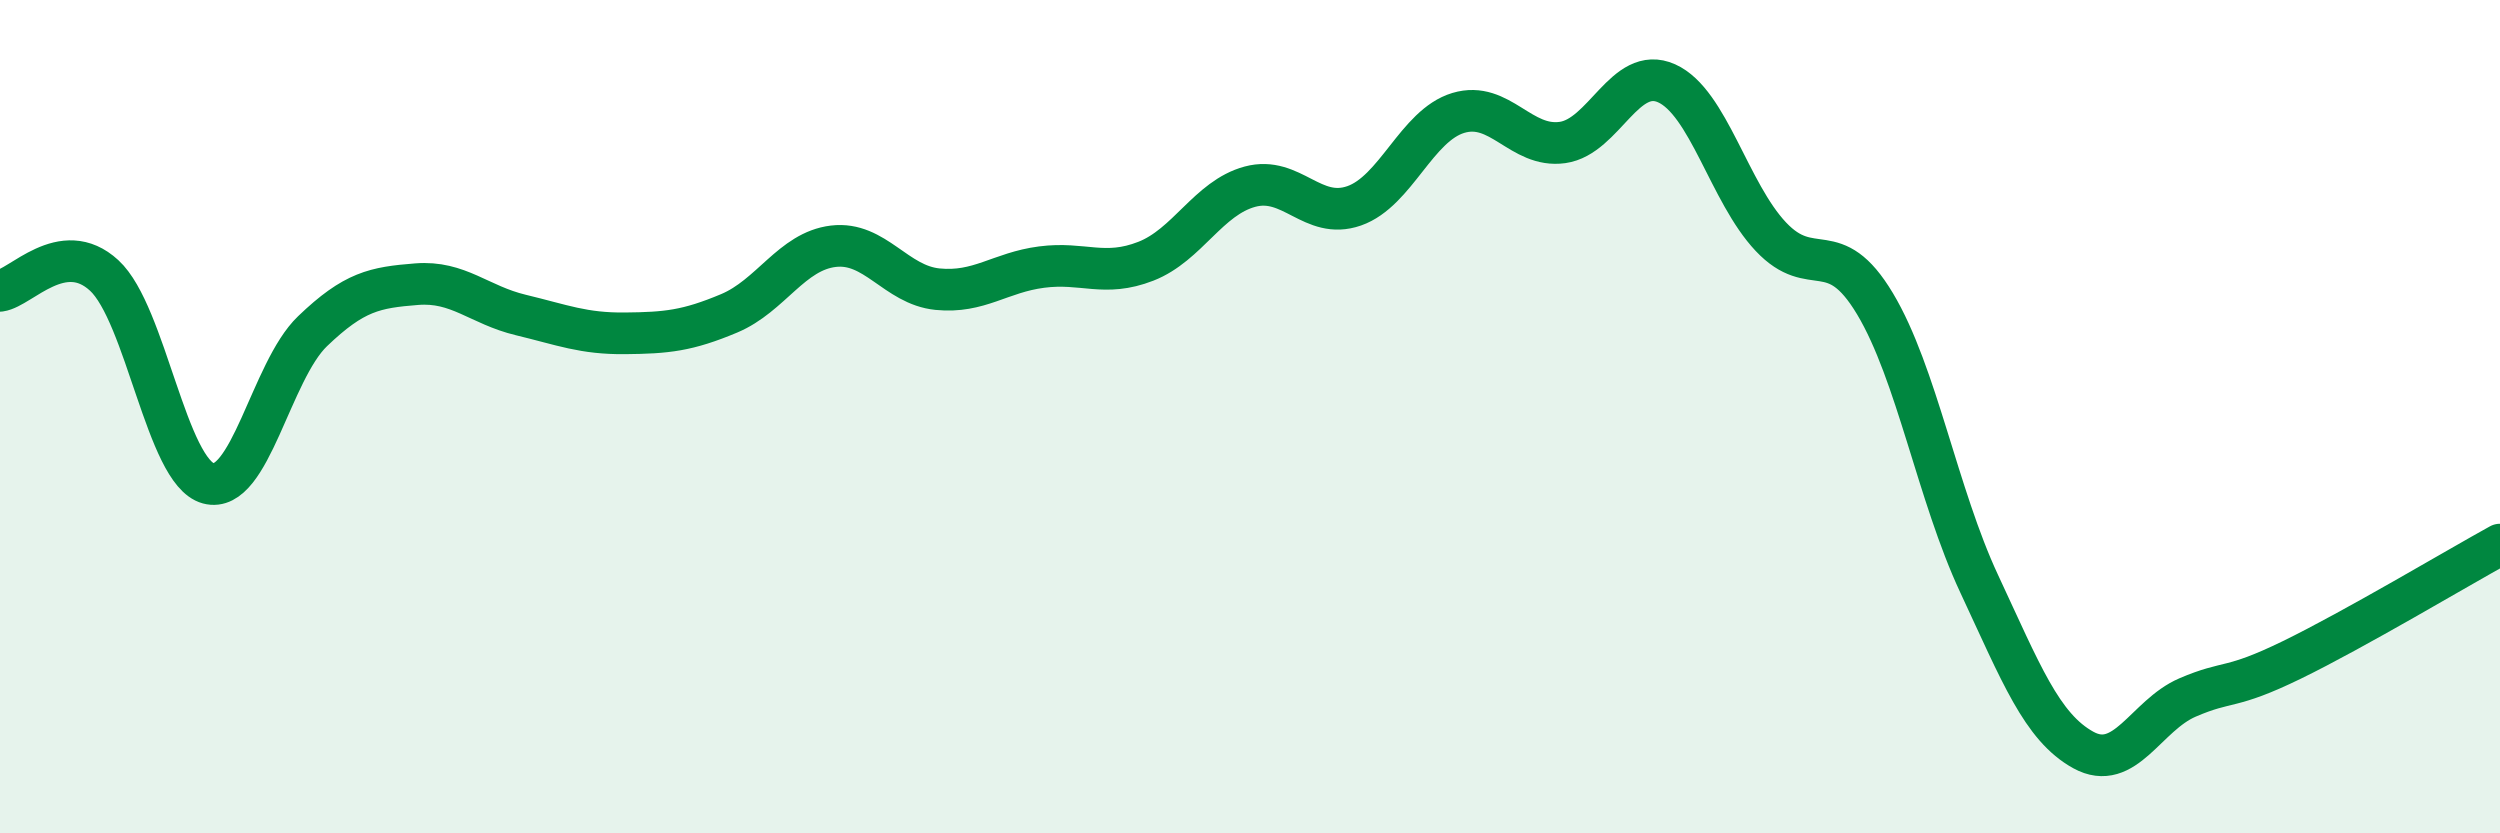 
    <svg width="60" height="20" viewBox="0 0 60 20" xmlns="http://www.w3.org/2000/svg">
      <path
        d="M 0,6.98 C 0.5,6.91 1.5,5.69 2.5,6.61 C 3.5,7.53 4,11.33 5,11.6 C 6,11.87 6.5,8.91 7.5,7.95 C 8.5,6.99 9,6.9 10,6.82 C 11,6.74 11.5,7.32 12.5,7.56 C 13.5,7.8 14,8.01 15,8 C 16,7.99 16.5,7.94 17.5,7.52 C 18.5,7.1 19,6.03 20,5.91 C 21,5.79 21.5,6.84 22.5,6.94 C 23.5,7.04 24,6.54 25,6.41 C 26,6.28 26.5,6.66 27.5,6.27 C 28.5,5.88 29,4.75 30,4.48 C 31,4.21 31.5,5.29 32.5,4.94 C 33.5,4.59 34,3.01 35,2.71 C 36,2.41 36.5,3.56 37.5,3.42 C 38.5,3.28 39,1.55 40,2 C 41,2.45 41.5,4.62 42.5,5.68 C 43.5,6.74 44,5.62 45,7.29 C 46,8.96 46.5,11.87 47.5,14.01 C 48.5,16.15 49,17.45 50,18 C 51,18.55 51.5,17.17 52.5,16.74 C 53.5,16.31 53.5,16.57 55,15.84 C 56.5,15.11 59,13.62 60,13.07L60 20L0 20Z"
        fill="#008740"
        opacity="0.1"
        stroke-linecap="round"
        stroke-linejoin="round"
      />
      <path
        d="M 0,6.98 C 0.5,6.91 1.5,5.69 2.5,6.61 C 3.5,7.53 4,11.33 5,11.6 C 6,11.87 6.5,8.91 7.5,7.95 C 8.5,6.99 9,6.9 10,6.82 C 11,6.74 11.5,7.32 12.5,7.56 C 13.5,7.8 14,8.01 15,8 C 16,7.99 16.5,7.94 17.5,7.52 C 18.5,7.1 19,6.03 20,5.91 C 21,5.79 21.5,6.84 22.5,6.94 C 23.5,7.04 24,6.54 25,6.41 C 26,6.28 26.5,6.66 27.5,6.27 C 28.5,5.88 29,4.75 30,4.48 C 31,4.21 31.5,5.29 32.5,4.94 C 33.5,4.59 34,3.01 35,2.71 C 36,2.41 36.5,3.56 37.5,3.42 C 38.5,3.28 39,1.55 40,2 C 41,2.45 41.5,4.62 42.5,5.68 C 43.5,6.74 44,5.62 45,7.29 C 46,8.96 46.5,11.87 47.5,14.01 C 48.5,16.15 49,17.45 50,18 C 51,18.55 51.5,17.17 52.5,16.74 C 53.5,16.31 53.5,16.57 55,15.84 C 56.5,15.11 59,13.62 60,13.07"
        stroke="#008740"
        stroke-width="1"
        fill="none"
        stroke-linecap="round"
        stroke-linejoin="round"
      />
    </svg>
  